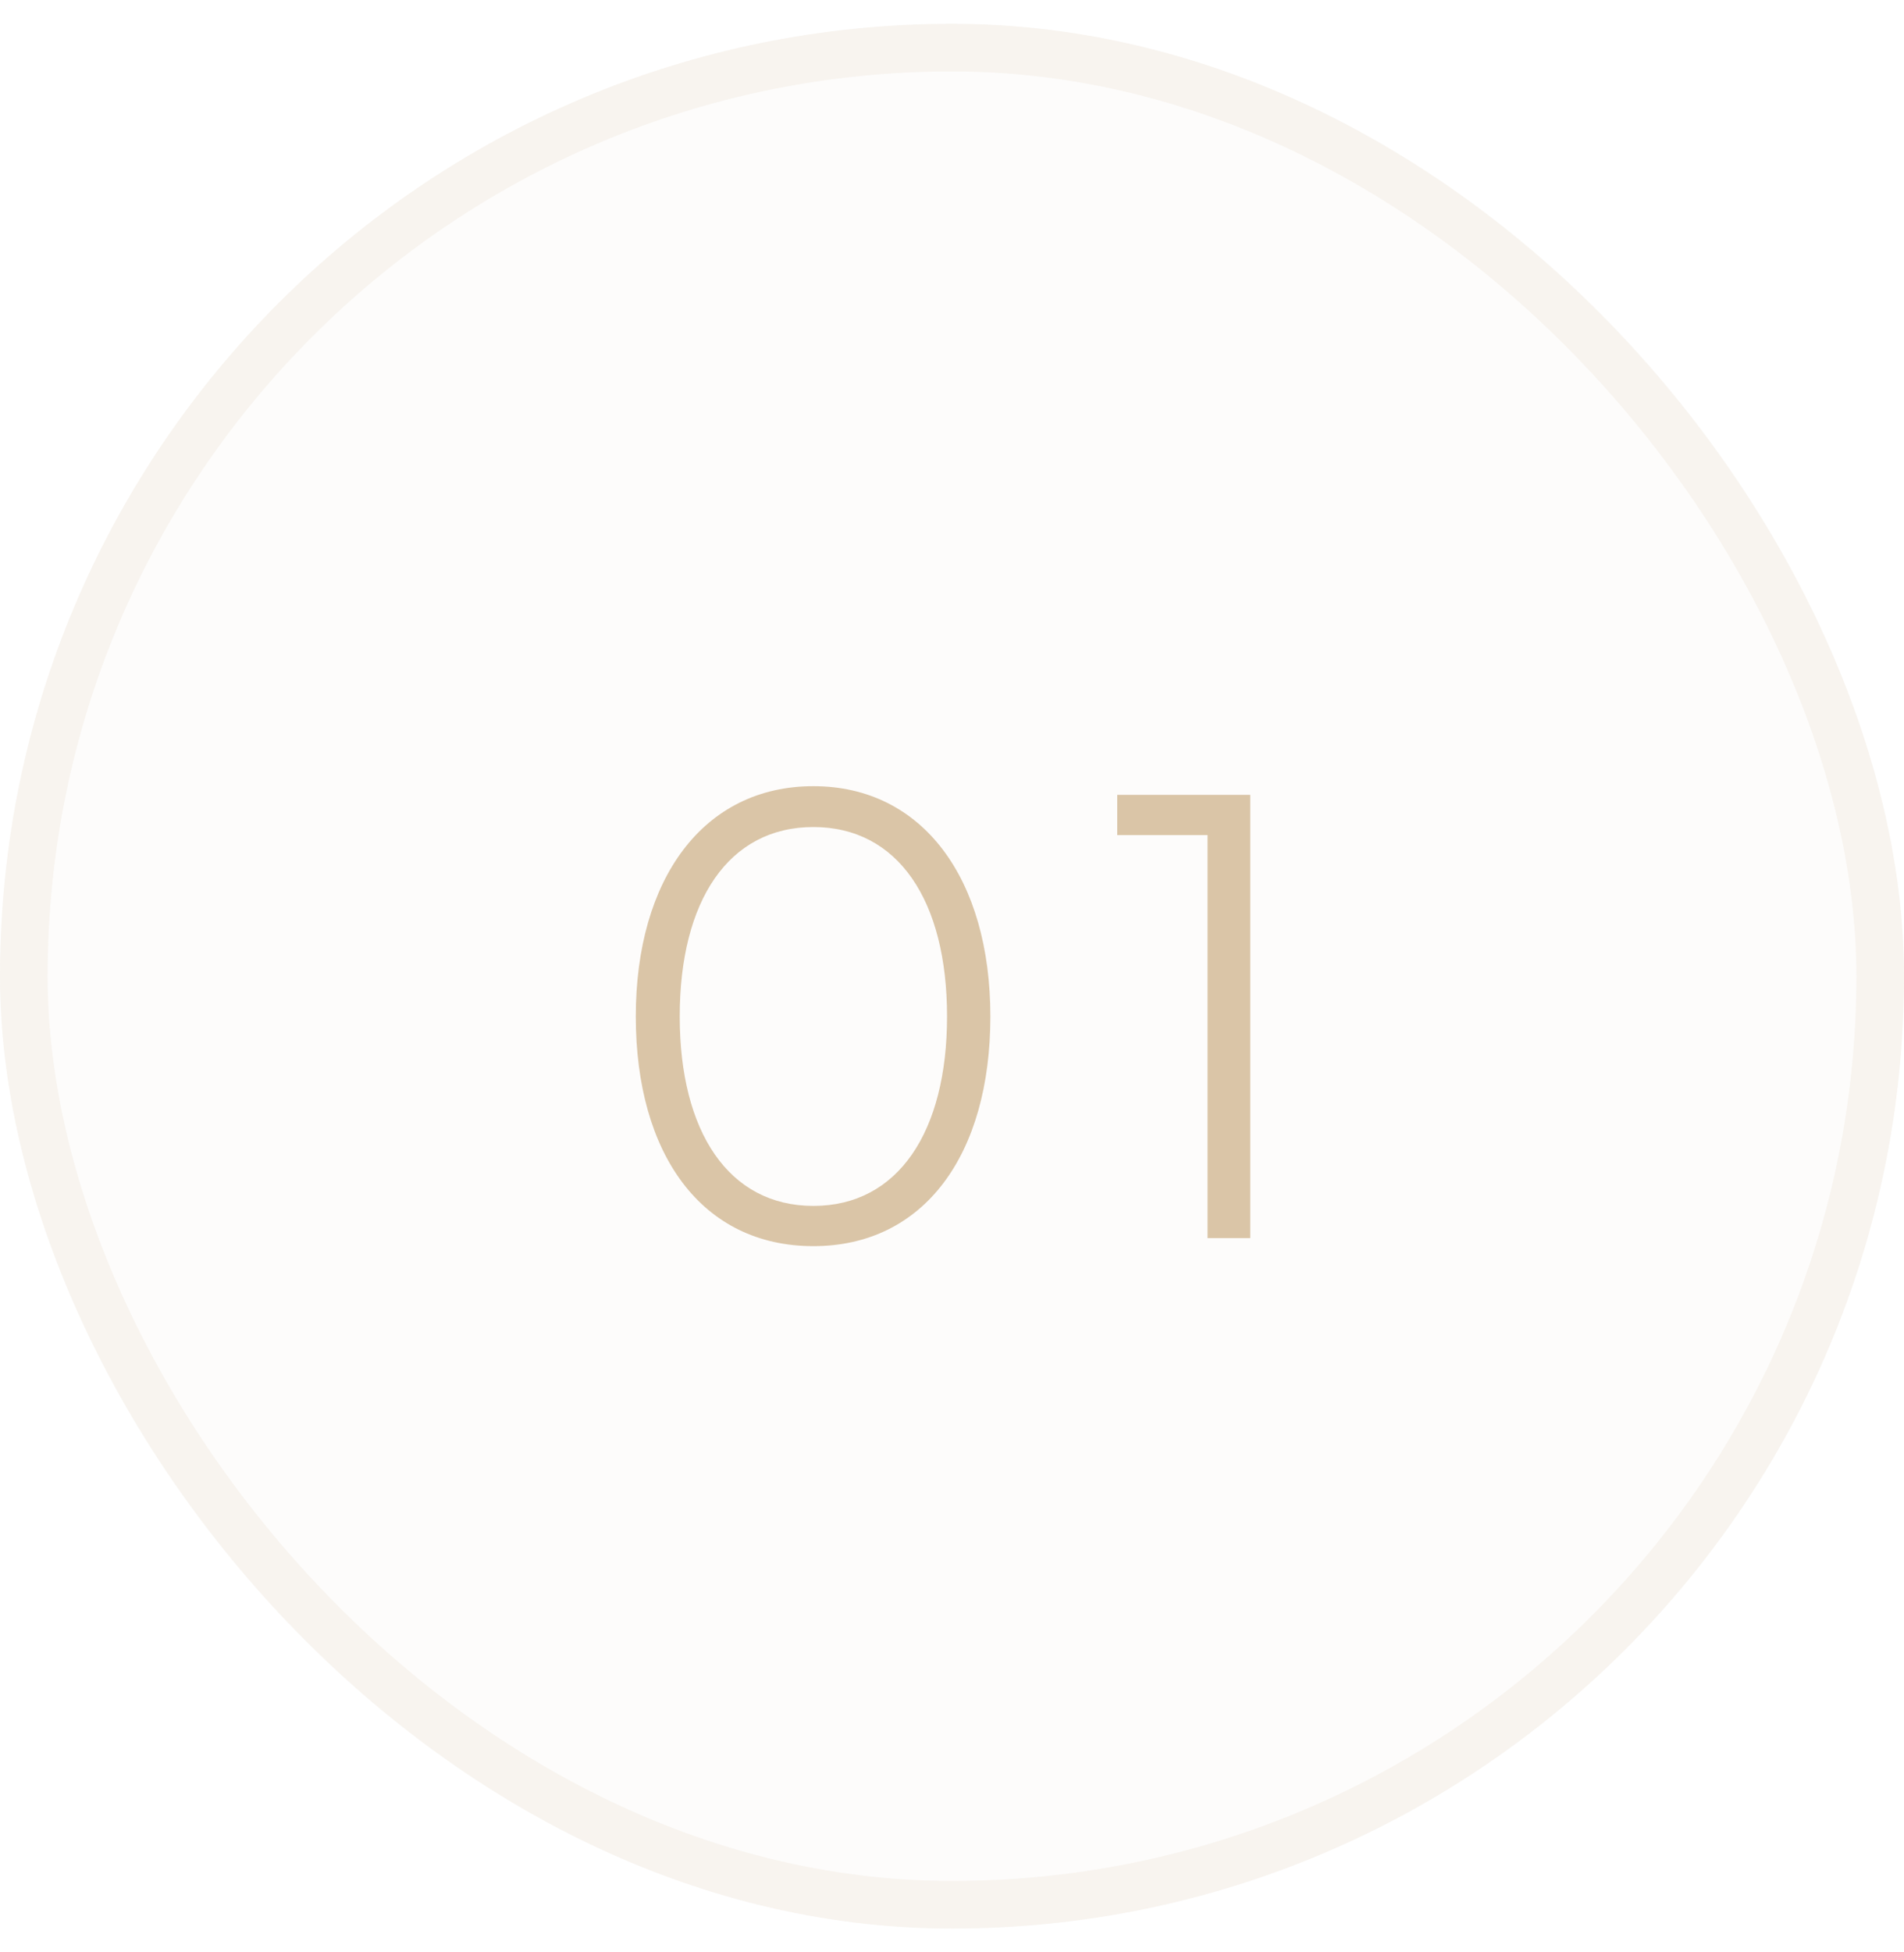 <svg width="40" height="41" viewBox="0 0 40 41" fill="none" xmlns="http://www.w3.org/2000/svg">
<g filter="url(#filter0_b_2017_2766)">
<rect y="0.5" width="40" height="40" rx="20" fill="#DAC5A7" fill-opacity="0.05"/>
<rect x="0.5" y="1" width="39" height="39" rx="19.5" stroke="#DAC5A7" stroke-opacity="0.15"/>
<path d="M13.357 21.346C13.357 24.245 14.748 26.169 17.088 26.169C19.415 26.169 20.806 24.245 20.806 21.346C20.806 18.46 19.389 16.51 17.088 16.51C14.774 16.51 13.357 18.46 13.357 21.346ZM14.28 21.346C14.28 18.915 15.307 17.368 17.088 17.368C18.869 17.368 19.896 18.915 19.896 21.346C19.896 23.764 18.869 25.324 17.088 25.324C15.307 25.324 14.28 23.764 14.28 21.346ZM25.369 17.537V26H26.266V16.692H23.471V17.537H25.369Z" fill="#DAC5A7"/>
</g>
<defs>
<filter id="filter0_b_2017_2766" x="-30" y="-29.5" width="100" height="100" filterUnits="userSpaceOnUse" color-interpolation-filters="sRGB">
<feFlood flood-opacity="0" result="BackgroundImageFix"/>
<feGaussianBlur in="BackgroundImageFix" stdDeviation="15"/>
<feComposite in2="SourceAlpha" operator="in" result="effect1_backgroundBlur_2017_2766"/>
<feBlend mode="normal" in="SourceGraphic" in2="effect1_backgroundBlur_2017_2766" result="shape"/>
</filter>
</defs>
</svg>
